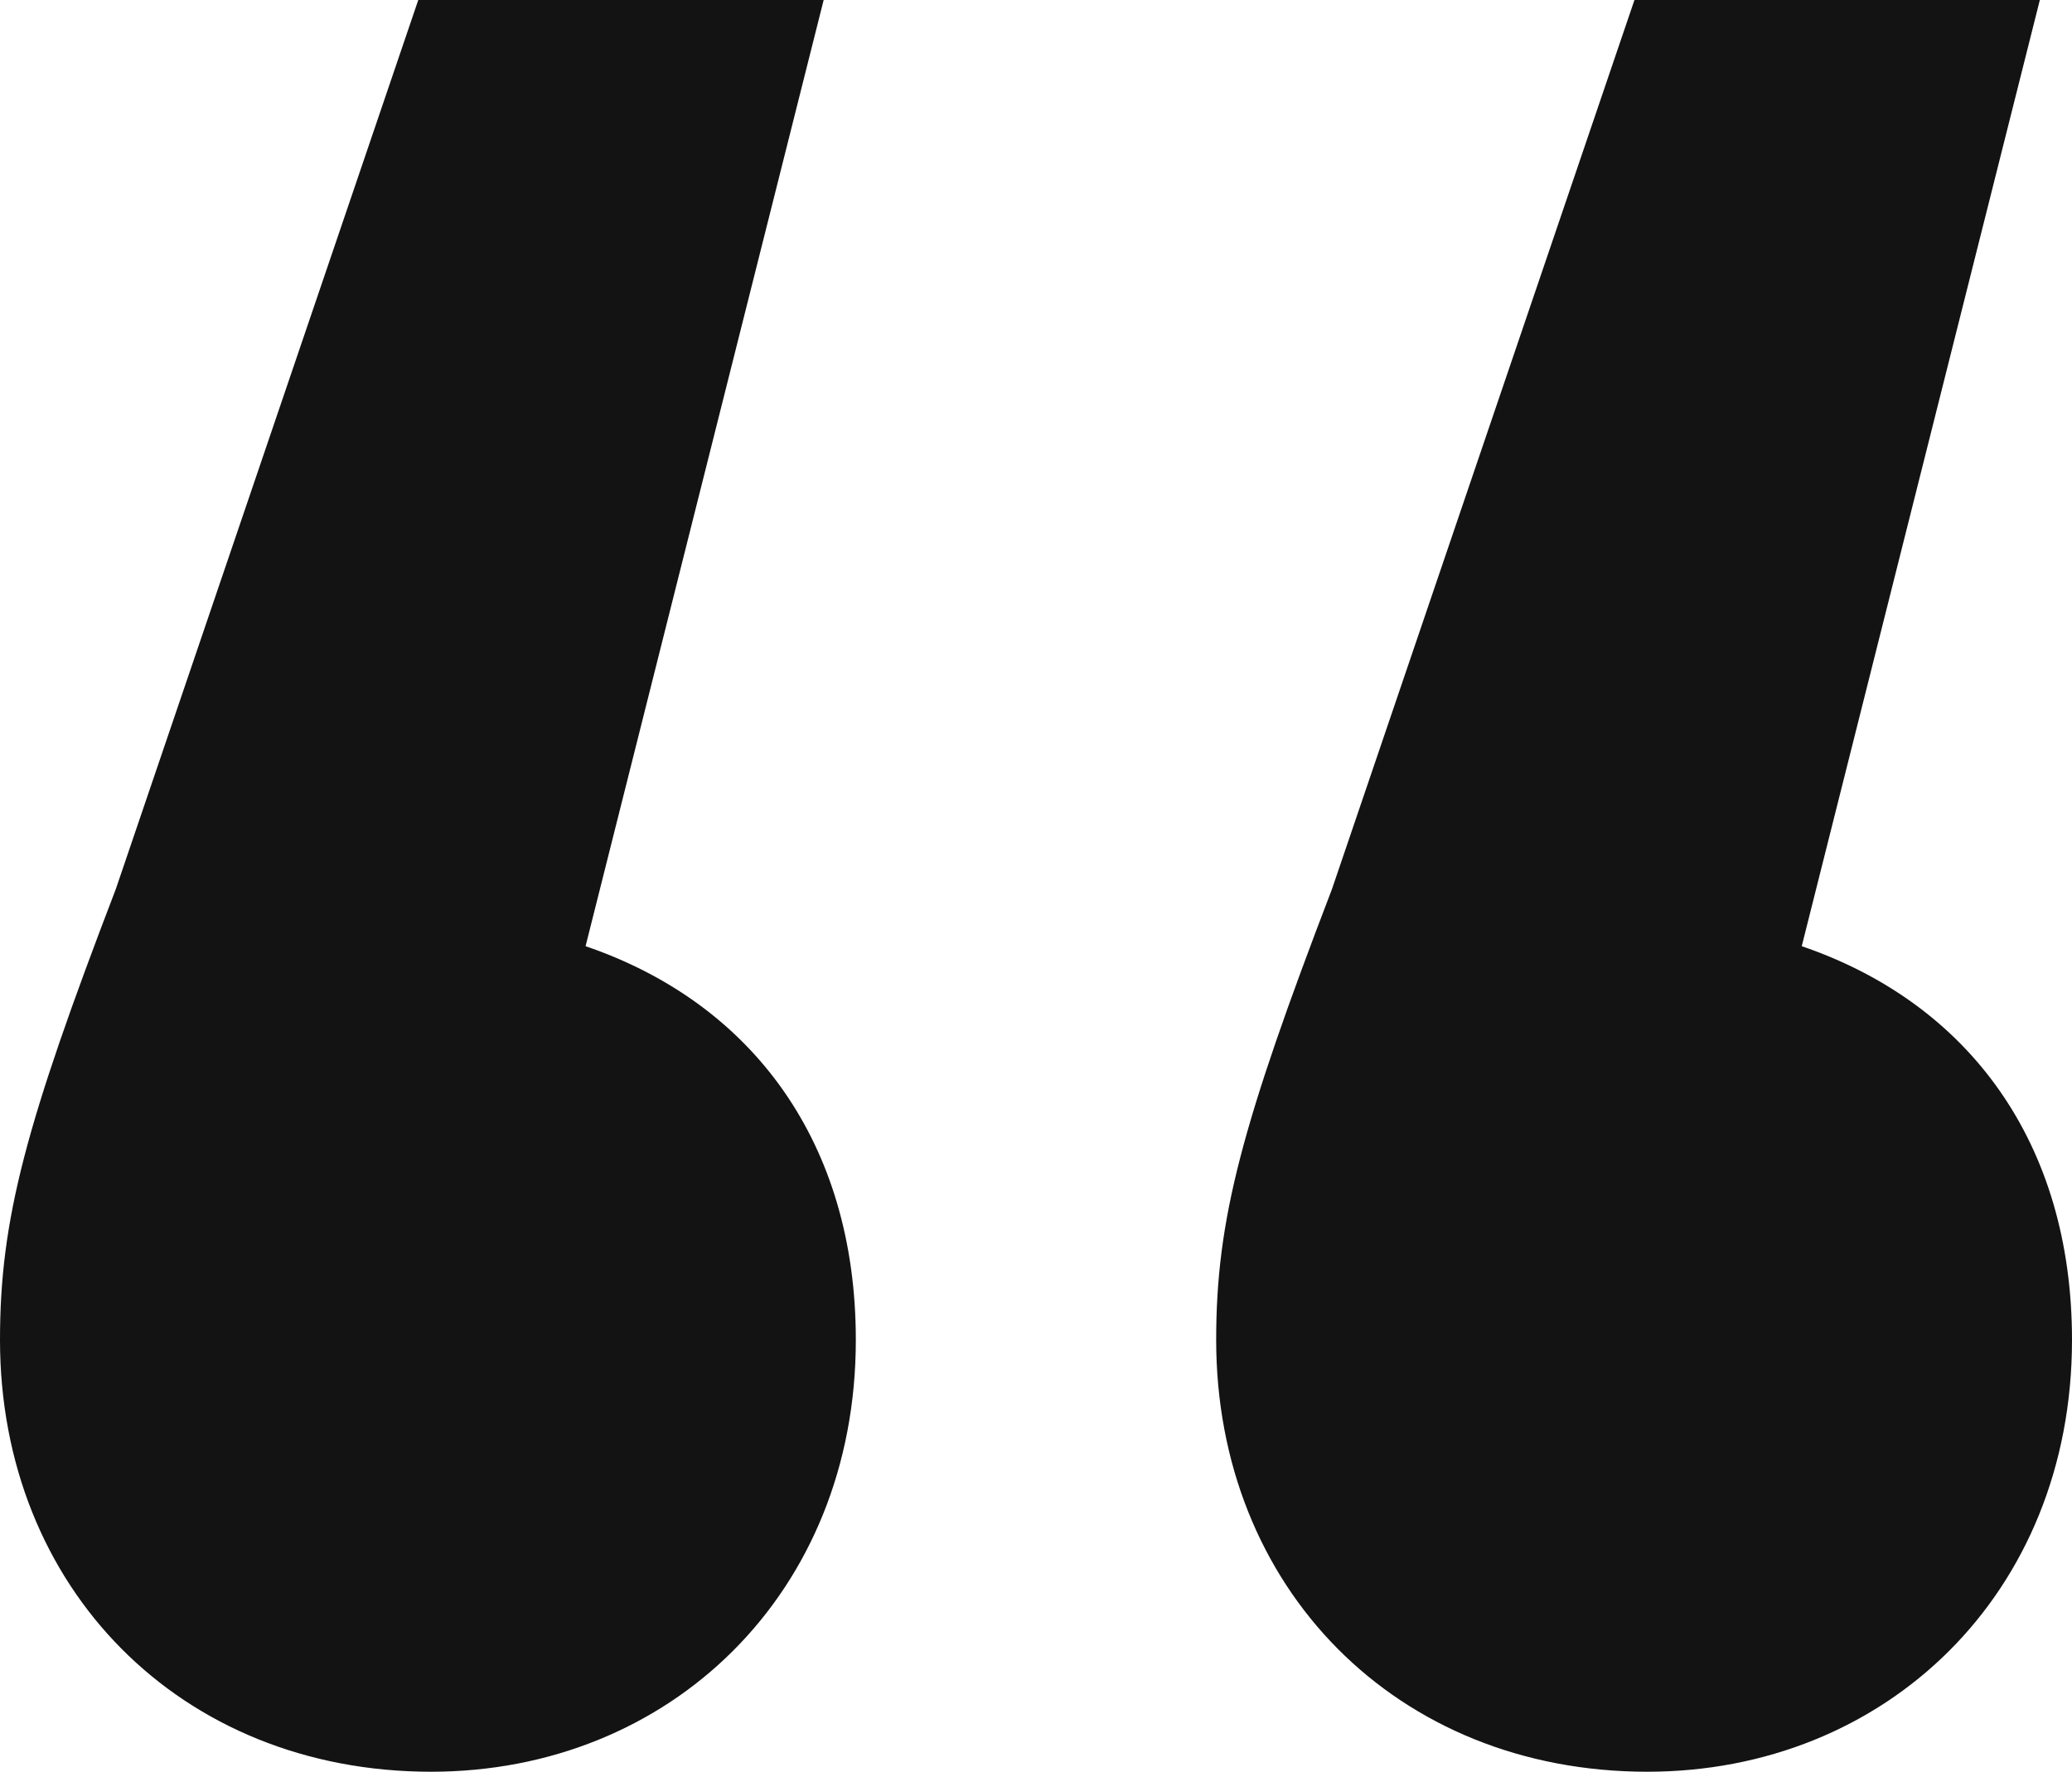 <svg width="69" height="59" viewBox="0 0 69 59" fill="none" xmlns="http://www.w3.org/2000/svg">
<path d="M19.5 31.509L27.429 0H13.929L3.857 29.606C0.857 37.43 0 40.602 0 44.62C0 52.867 6 59 14.357 59C22.286 59 28.5 53.079 28.5 44.62C28.5 38.065 25.071 33.412 19.5 31.509ZM60 31.509L67.929 0H54.429L44.357 29.606C41.357 37.43 40.5 40.602 40.5 44.62C40.5 52.867 46.5 59 54.857 59C62.786 59 69 53.079 69 44.62C69 38.065 65.571 33.412 60 31.509Z" fill="#141313"/>
</svg>
